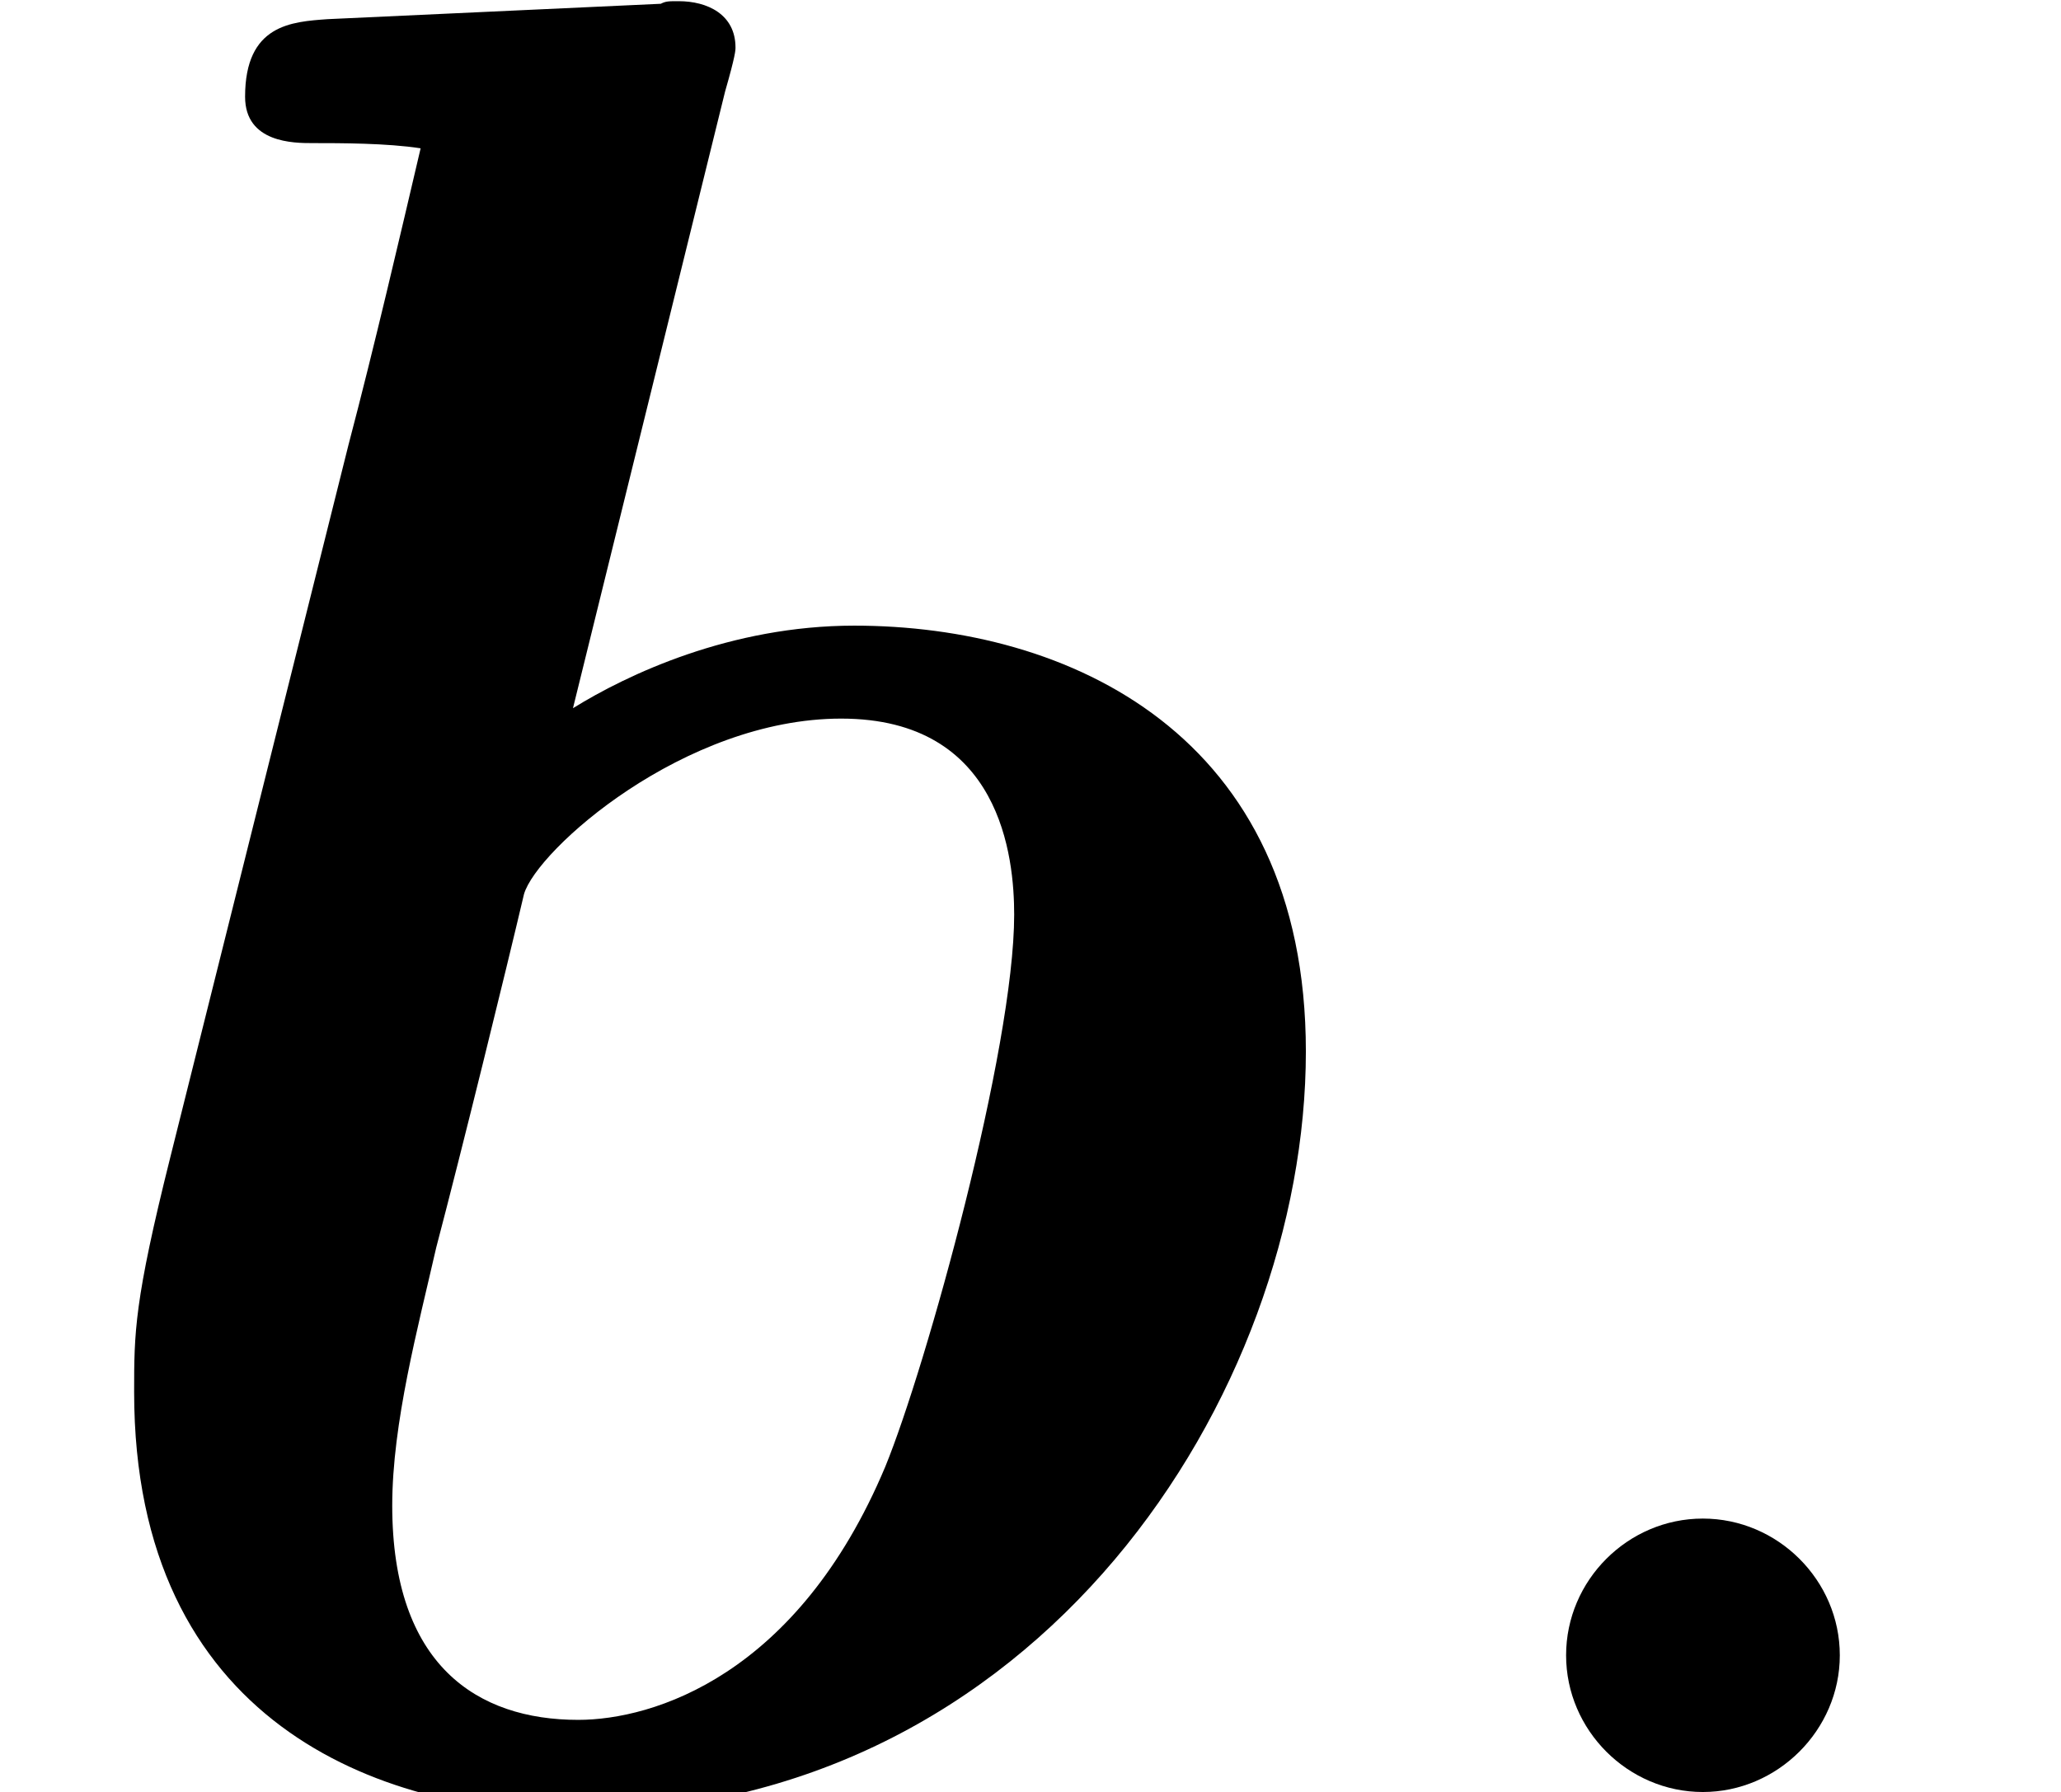 <?xml version='1.0' encoding='UTF-8'?>
<!-- This file was generated by dvisvgm 2.13.3 -->
<svg version='1.1' xmlns='http://www.w3.org/2000/svg' xmlns:xlink='http://www.w3.org/1999/xlink' width='8.712pt' height='7.576pt' viewBox='70.735 61.166 8.712 7.576'>
<defs>
<path id='g1-58' d='M2.095-.578C2.095-.895 1.833-1.156 1.516-1.156S.938-.895 .938-.578S1.2 0 1.516 0S2.095-.262 2.095-.578Z'/>
<path id='g0-98' d='M3.065-7.189C3.109-7.342 3.109-7.364 3.109-7.375C3.109-7.516 2.989-7.571 2.869-7.571C2.825-7.571 2.815-7.571 2.793-7.56L1.385-7.495C1.233-7.484 1.036-7.473 1.036-7.167C1.036-6.971 1.244-6.971 1.32-6.971C1.44-6.971 1.636-6.971 1.778-6.949C1.691-6.578 1.582-6.109 1.473-5.695L.72-2.684C.567-2.073 .567-1.942 .567-1.691C.567-.295 1.604 .087 2.422 .087C4.396 .087 5.52-1.691 5.52-3.131C5.52-4.473 4.516-4.931 3.611-4.931C3.087-4.931 2.651-4.724 2.422-4.582L3.065-7.189ZM2.444-.305C2.018-.305 1.658-.535 1.658-1.211C1.658-1.56 1.767-1.964 1.844-2.302C1.953-2.716 2.138-3.469 2.215-3.796C2.269-3.982 2.891-4.538 3.556-4.538C4.233-4.538 4.287-3.949 4.287-3.709C4.287-3.142 3.916-1.8 3.742-1.375C3.371-.491 2.76-.305 2.444-.305Z'/>
</defs>
<g id='page1'>
<use x='70.735' y='68.742' xlink:href='#g0-98'/>
<use x='76.417' y='68.742' xlink:href='#g1-58'/>
</g>
</svg><!--Rendered by QuickLaTeX.com-->